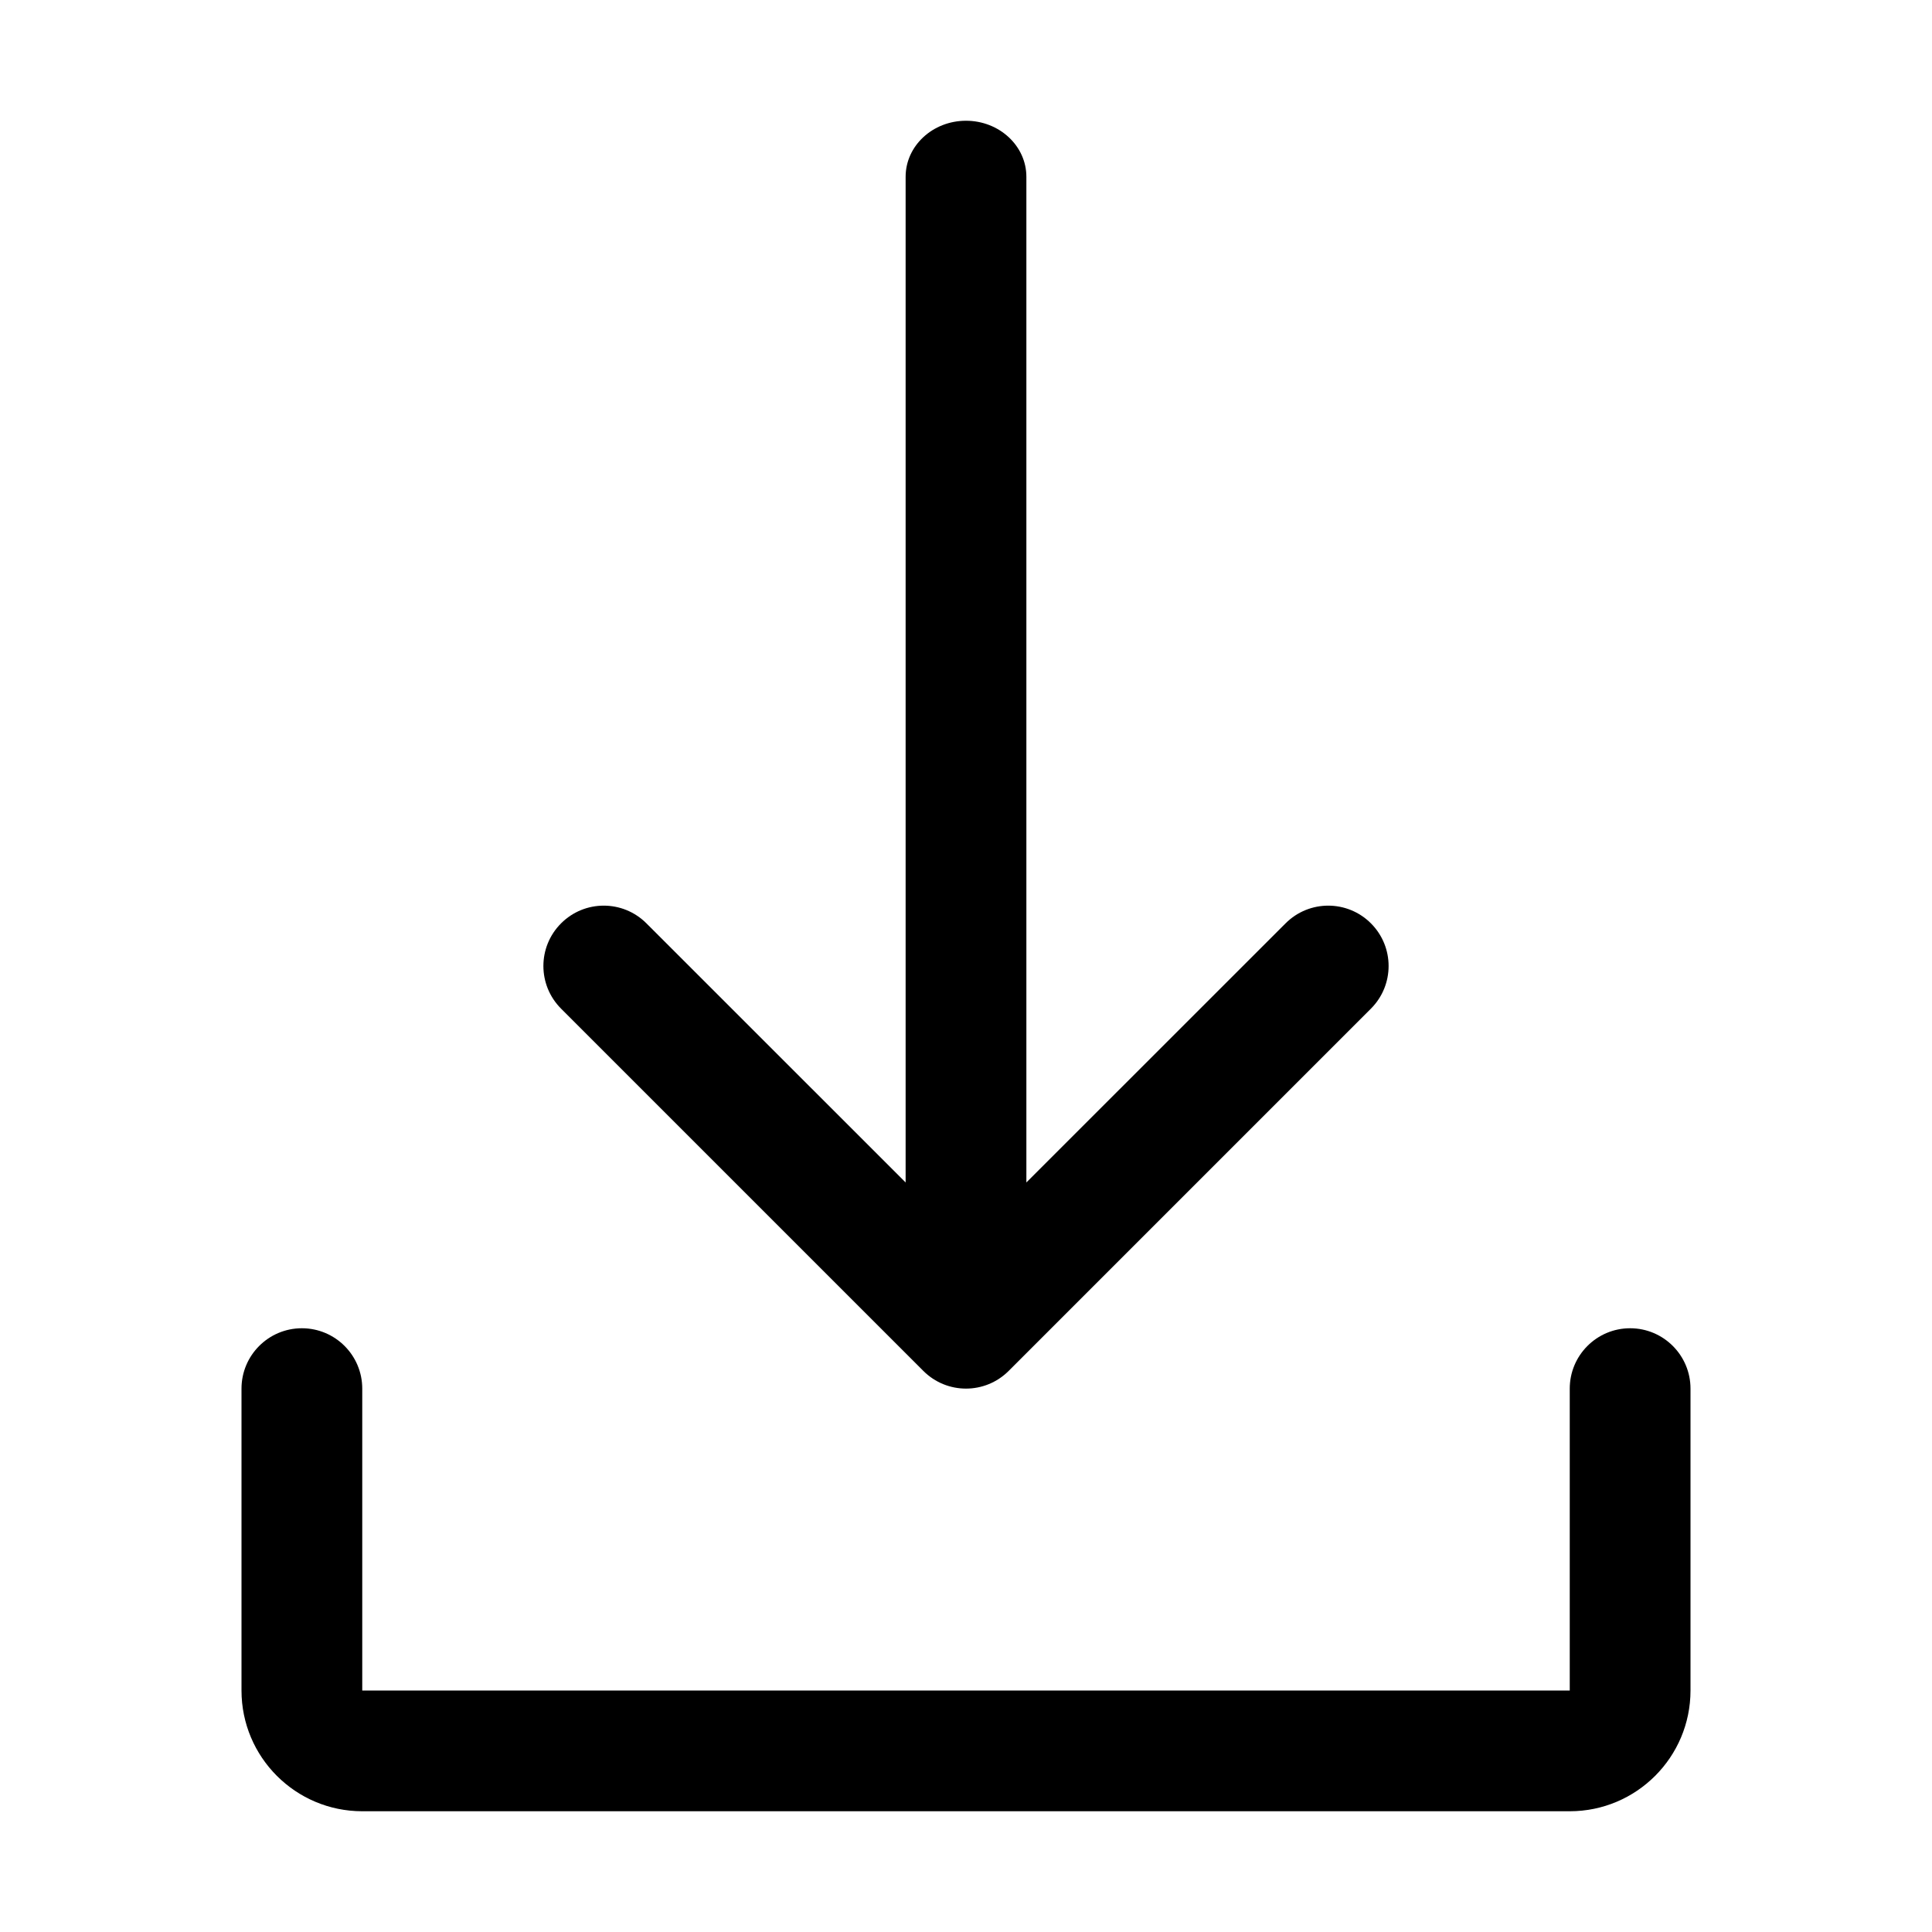 <svg width="24" height="24" viewBox="0 0 24 24" xmlns="http://www.w3.org/2000/svg">
    <path d="M6.97 11.47C7.263 11.177 7.737 11.177 8.03 11.47L11.25 14.689L11.25 2.196C11.25 1.812 11.586 1.5 12 1.5C12.414 1.5 12.75 1.812 12.75 2.196L12.75 14.689L15.97 11.47C16.263 11.177 16.737 11.177 17.03 11.47C17.323 11.763 17.323 12.237 17.03 12.53L12.53 17.03C12.237 17.323 11.763 17.323 11.47 17.03L6.97 12.53C6.677 12.237 6.677 11.763 6.97 11.47Z" />
    <path d="M3.75 16.5C3.336 16.5 3 16.836 3 17.25V21C3 21.828 3.672 22.5 4.5 22.5H19.5C20.328 22.5 21 21.828 21 21V17.25C21 16.836 20.664 16.5 20.25 16.5C19.836 16.5 19.5 16.836 19.5 17.25V21H4.5V17.25C4.5 16.836 4.164 16.5 3.75 16.5Z" />
</svg>
